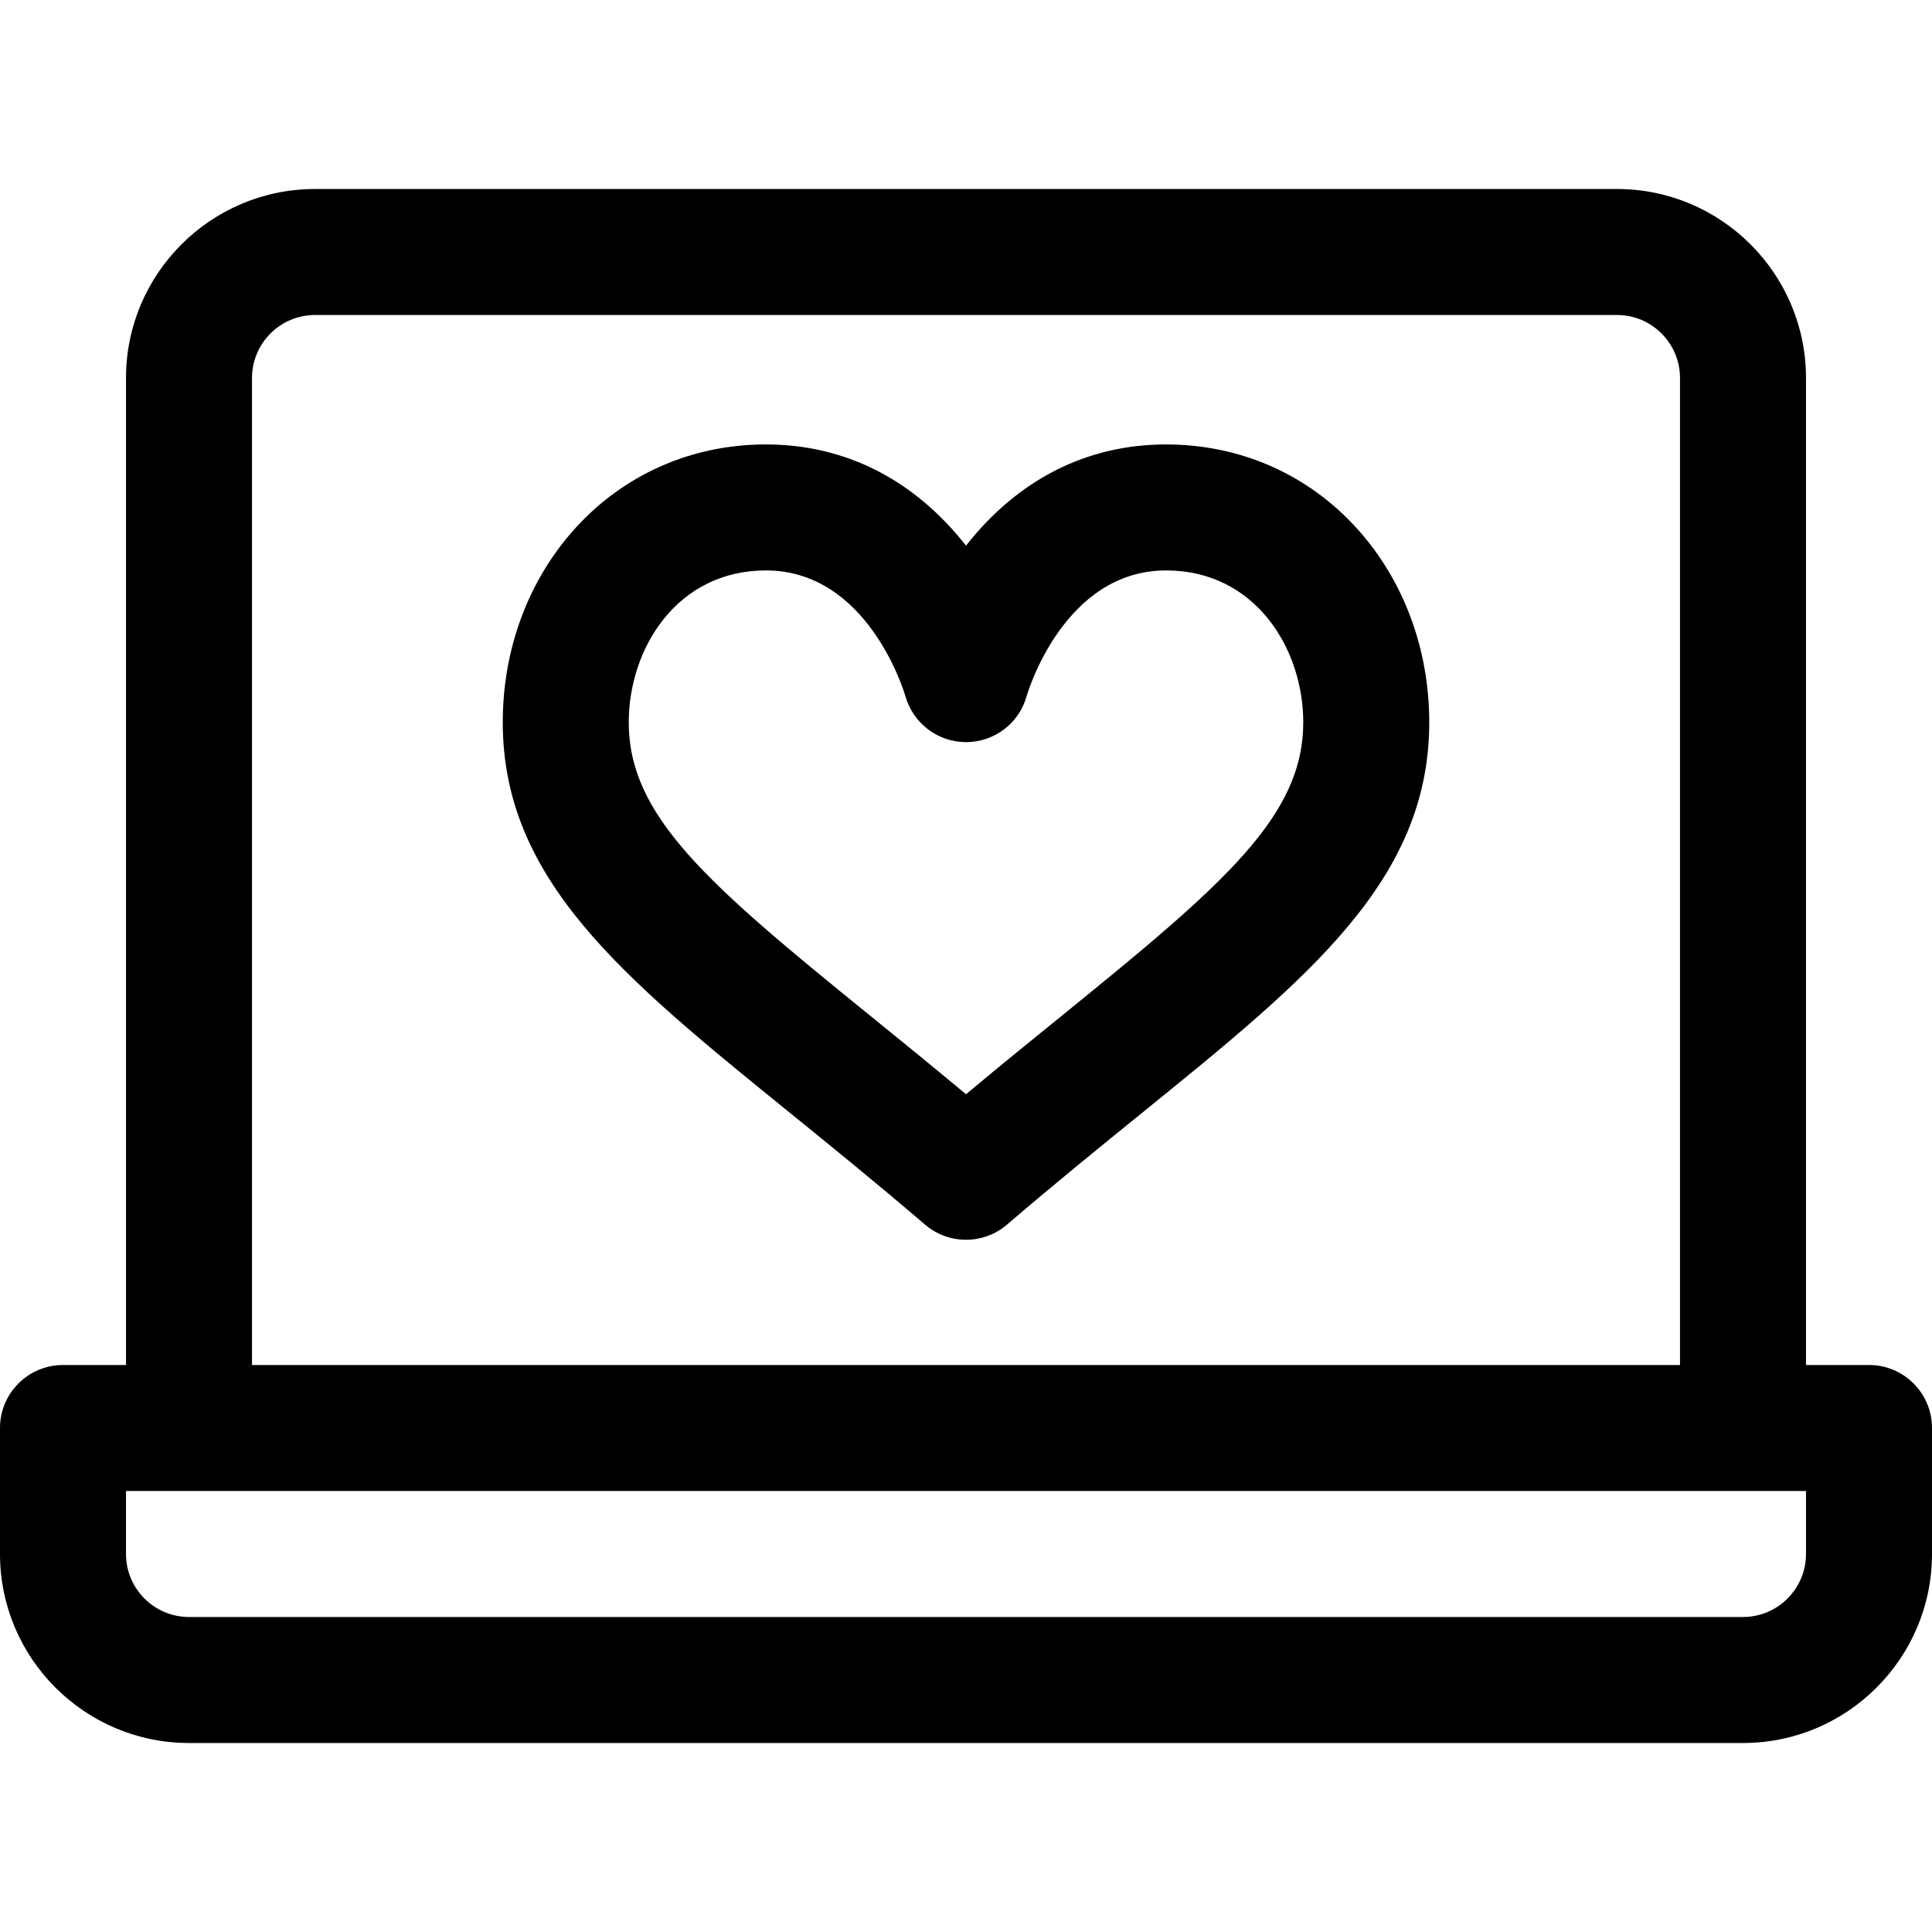 <?xml version="1.0" encoding="iso-8859-1"?>
<!-- Uploaded to: SVG Repo, www.svgrepo.com, Generator: SVG Repo Mixer Tools -->
<svg fill="#000000" height="800px" width="800px" version="1.1" id="Layer_1" xmlns="http://www.w3.org/2000/svg" xmlns:xlink="http://www.w3.org/1999/xlink" 
	 viewBox="0 0 512 512" xml:space="preserve">
<g>
	<g>
		<path d="M495.304,361.739h-16.696V100.174c0-27.618-22.469-50.087-50.087-50.087H83.478c-27.618,0-50.087,22.469-50.087,50.087
			v261.565H16.696C7.475,361.739,0,369.214,0,378.435v33.391c0,27.618,22.469,50.087,50.087,50.087h411.826
			c27.618,0,50.087-22.469,50.087-50.087v-33.391C512,369.214,504.525,361.739,495.304,361.739z M66.783,100.174
			c0-9.206,7.49-16.696,16.696-16.696h345.043c9.206,0,16.696,7.49,16.696,16.696v261.565H66.783V100.174z M478.609,411.826
			c0,9.206-7.49,16.696-16.696,16.696H50.087c-9.206,0-16.696-7.49-16.696-16.696V395.13h16.696h411.826h16.696V411.826z"/>
	</g>
</g>
<g>
	<g>
		<path d="M359.737,140.2c-13.007-14.458-31.014-22.42-50.702-22.42c-20.965,0-39.234,9.257-53.034,26.82
			c-13.801-17.563-32.069-26.82-53.034-26.82c-19.689,0-37.695,7.962-50.703,22.42c-12.269,13.638-19.027,31.826-19.027,51.213
			c0,41.805,31.826,67.606,75.876,103.318c10.852,8.797,23.152,18.77,36.023,29.801c3.127,2.68,6.995,4.019,10.866,4.019
			c3.87,0,7.739-1.34,10.866-4.019c12.87-11.03,25.17-21.003,36.023-29.801c44.05-35.711,75.876-61.513,75.876-103.318
			C378.764,172.026,372.007,153.838,359.737,140.2z M281.859,268.792c-7.948,6.443-16.66,13.507-25.859,21.195
			c-9.199-7.688-17.911-14.751-25.859-21.195c-42.894-34.775-63.514-52.59-63.514-77.38c0-19.508,12.735-40.241,36.339-40.241
			c26.86,0,36.527,31.8,36.978,33.337c2.042,7.17,8.583,12.164,16.046,12.164c7.487,0,14.047-4.942,16.066-12.151
			c0.397-1.361,10.042-33.349,36.981-33.349c23.603,0,36.339,20.733,36.339,40.241C345.373,216.202,324.754,234.017,281.859,268.792
			z"/>
	</g>
</g>
</svg>